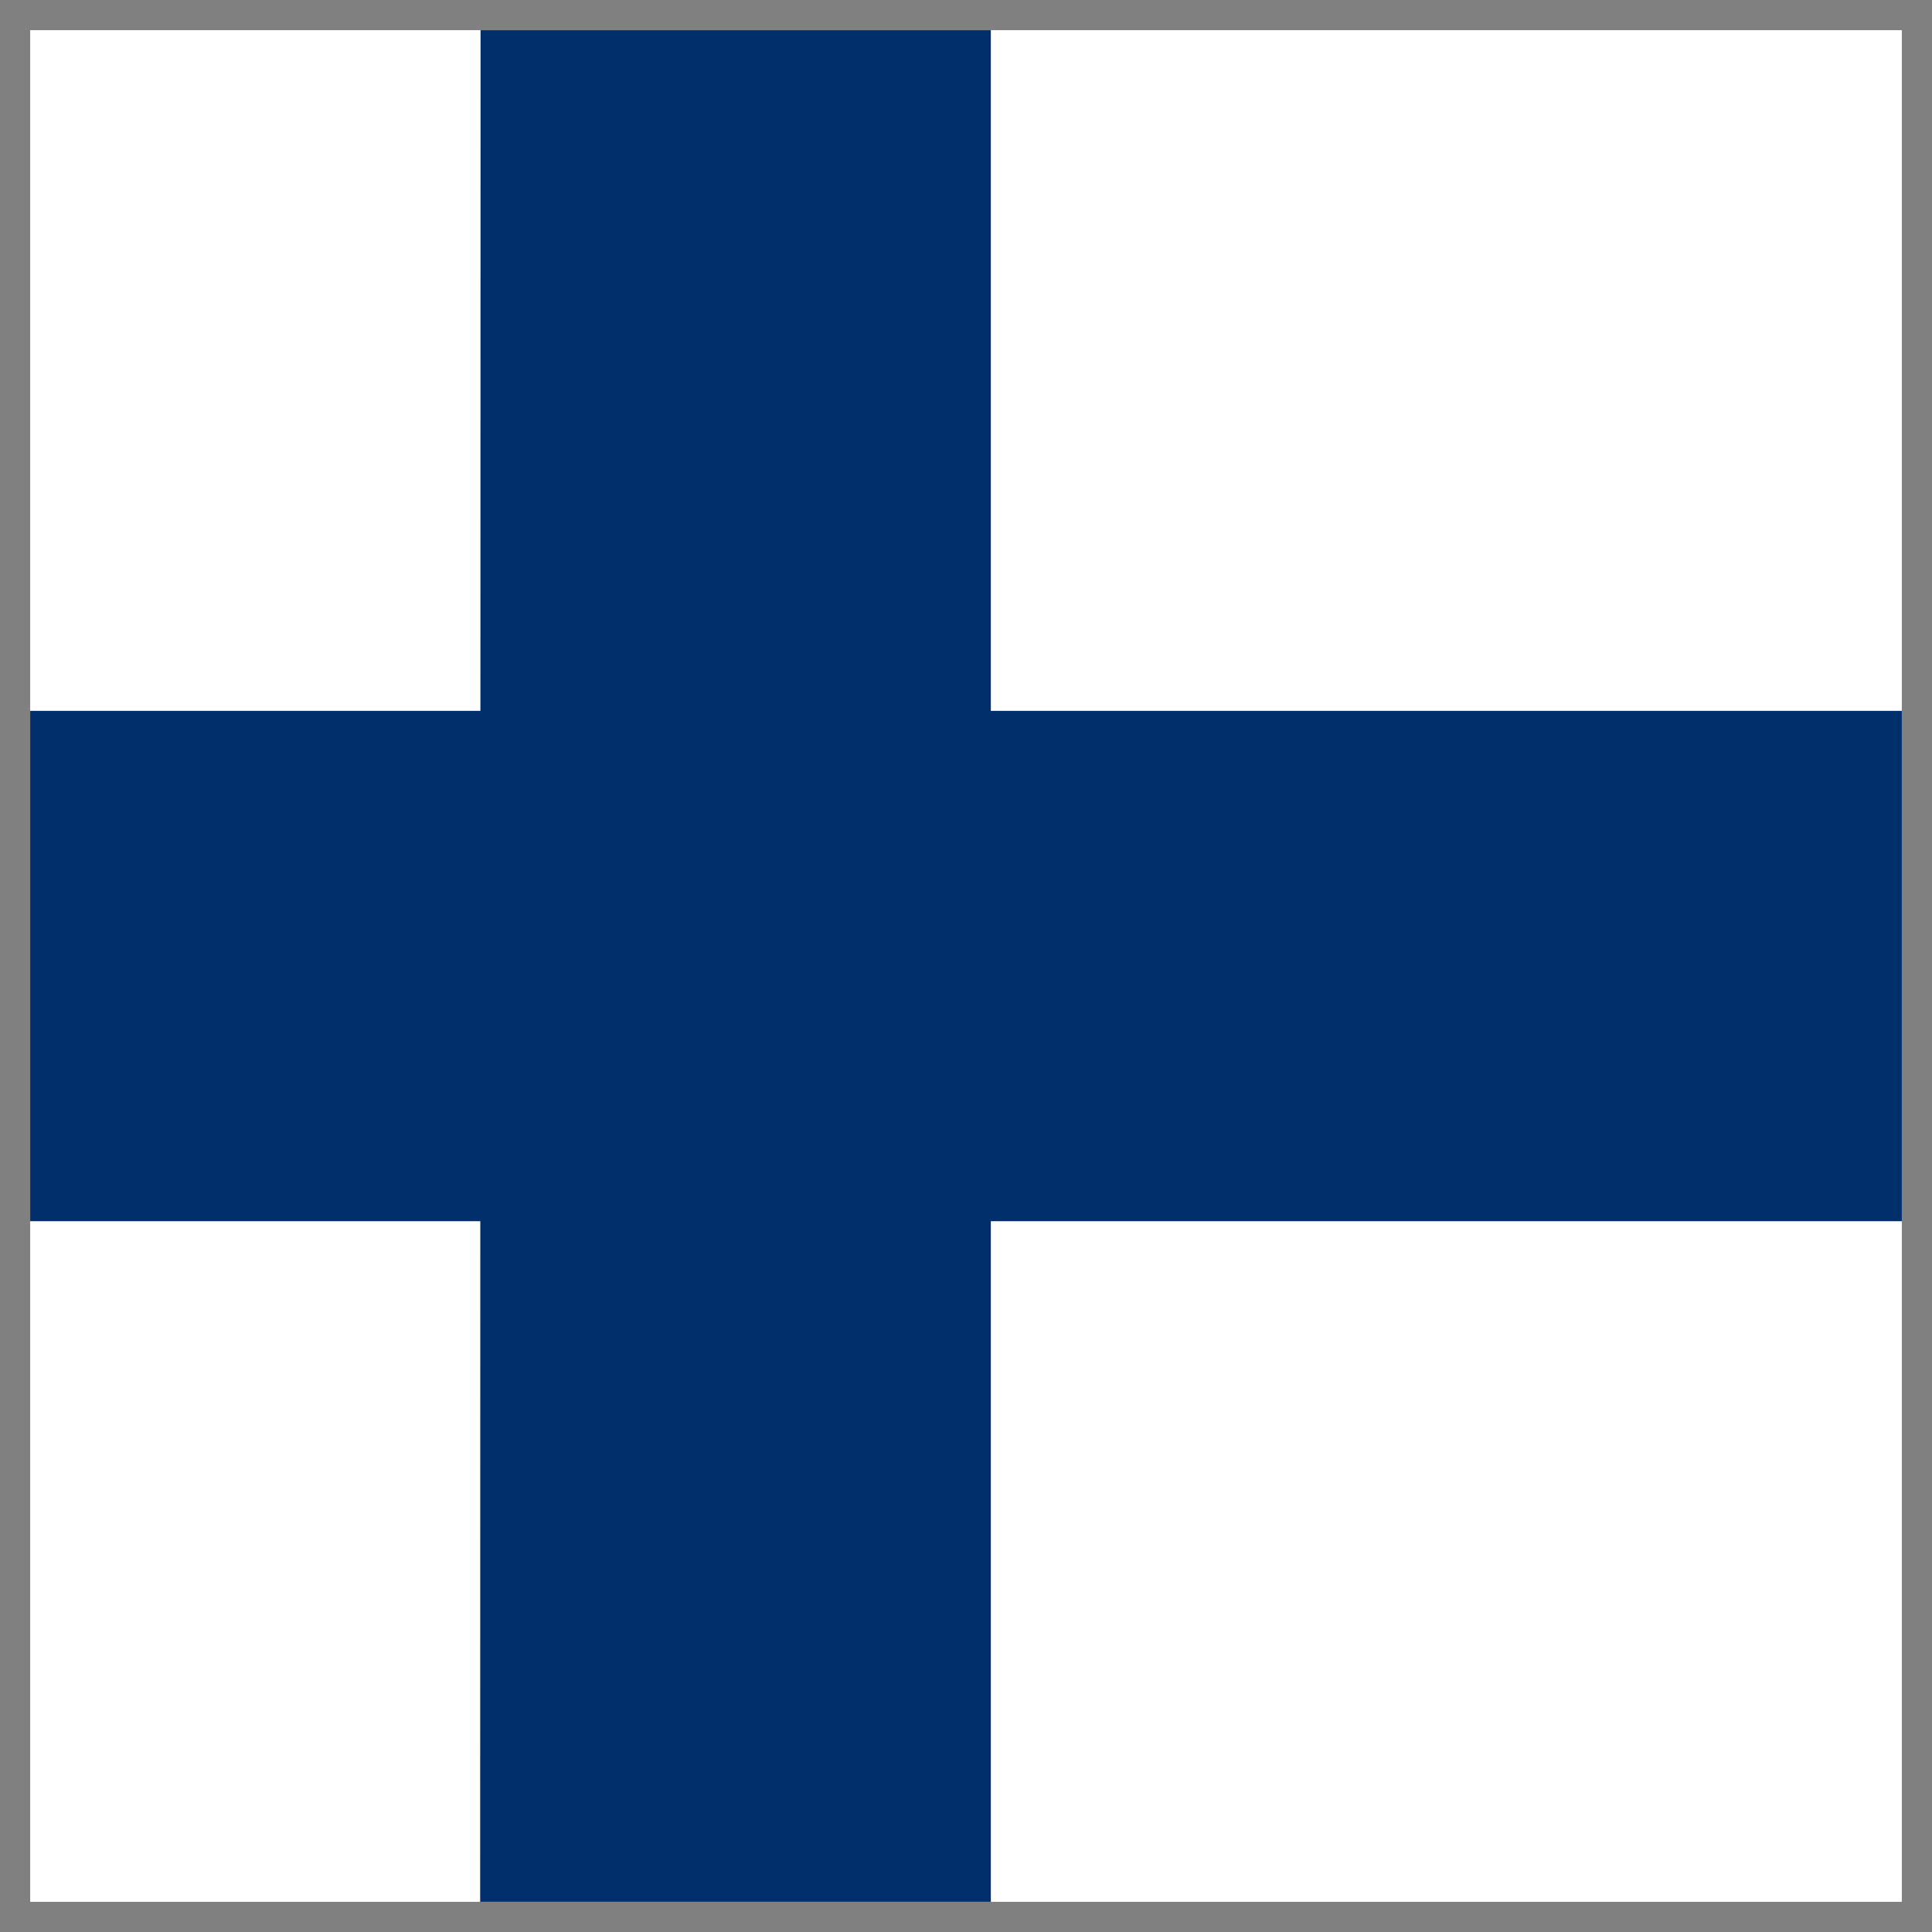 ﻿<?xml version="1.0" encoding="utf-8"?>
<!DOCTYPE svg PUBLIC "-//W3C//DTD SVG 1.1//EN" "http://www.w3.org/Graphics/SVG/1.1/DTD/svg11.dtd">
<svg xmlns="http://www.w3.org/2000/svg" xmlns:xlink="http://www.w3.org/1999/xlink" version="1.1" baseProfile="full" width="64" height="64" viewBox="0 0 64.00 64.00" enable-background="new 0 0 64.00 64.00" xml:space="preserve">
	<rect x="0" y="0" width="64.00" height="64.00" fill="#808080" stroke="none"/>
	<rect x="1" y="1" fill="#FFFFFF" fill-opacity="1" stroke-width="0.2" stroke-linejoin="miter" width="62" height="62"/>
	<rect x="1" y="23.548" fill="#002F6C" fill-opacity="1" stroke-width="0.2" stroke-linejoin="miter" width="62" height="16.906"/>
	<path fill="#002F6C" fill-opacity="1" stroke-width="0.2" stroke-linejoin="miter" d="M 15.919,1L 32.823,1L 32.823,63L 15.906,63L 15.919,1 Z "/>
</svg>

